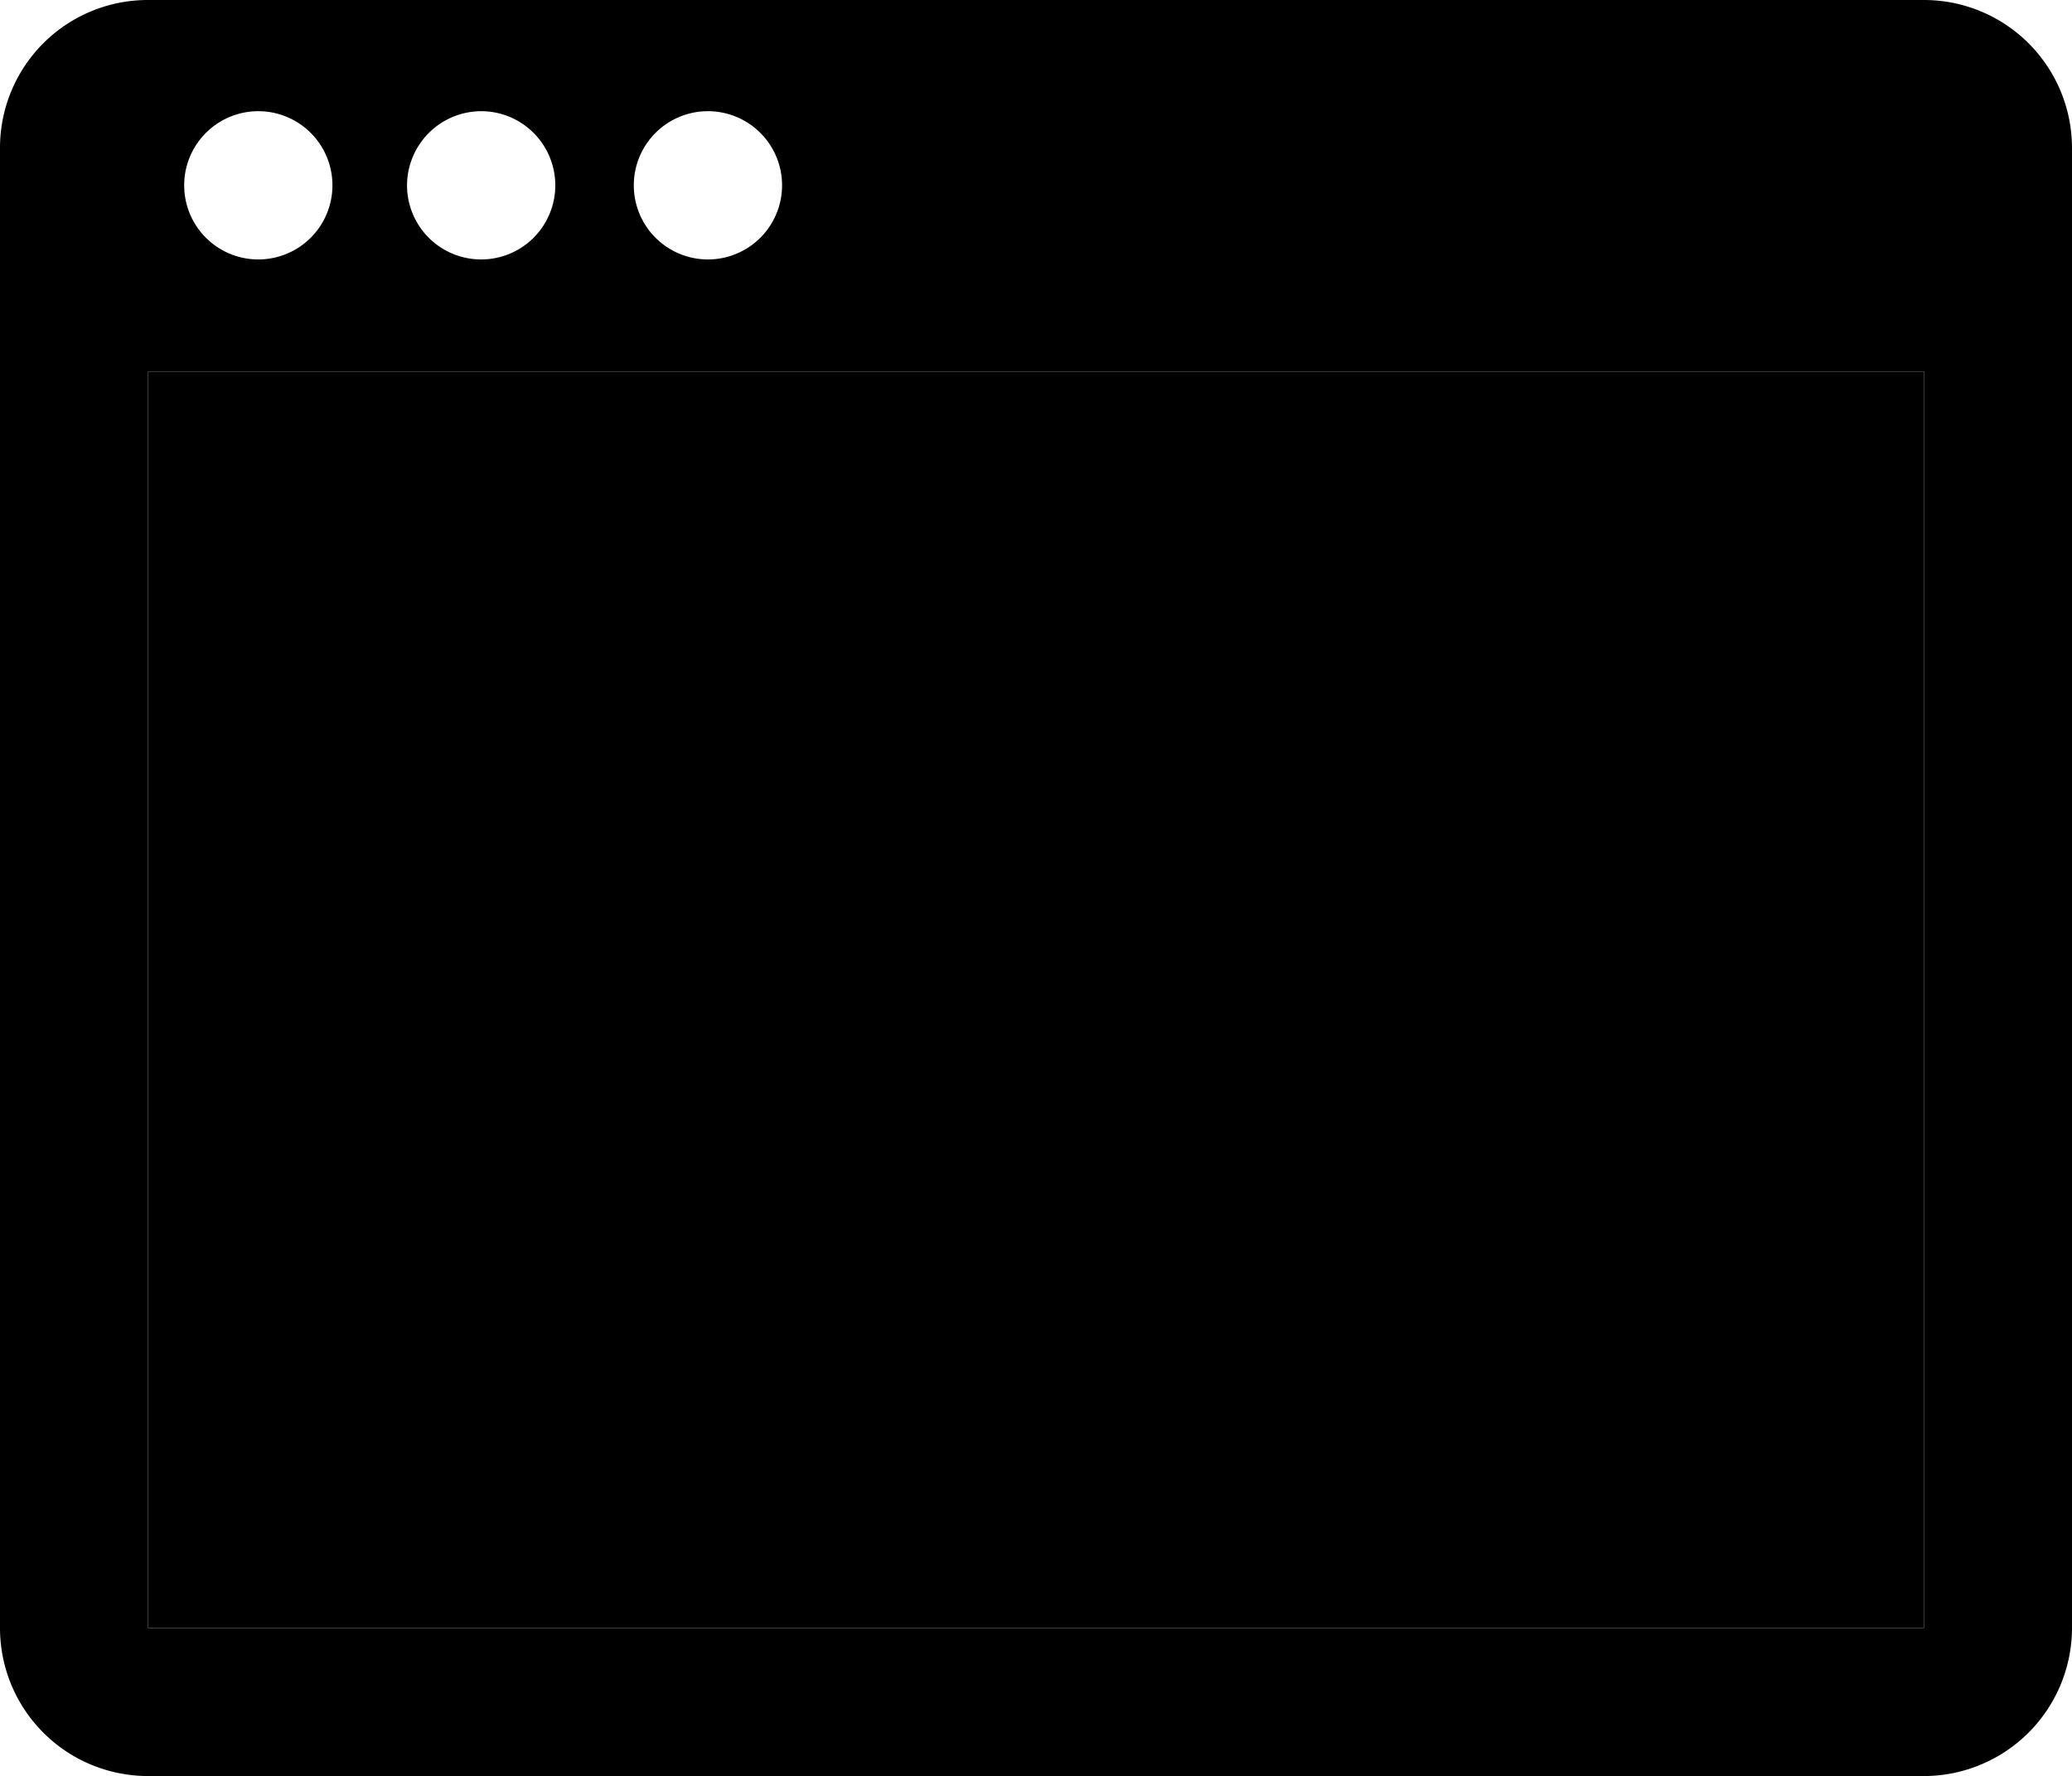 <svg xmlns="http://www.w3.org/2000/svg" width="90" height="77.15" viewBox="0 0 90 77.15">
  <g>
    <path d="M83.57,0H6.43A6.42,6.42,0,0,0,0,6.44V70.72a6.43,6.43,0,0,0,6.43,6.43H83.57A6.44,6.44,0,0,0,90,70.72V6.44A6.43,6.43,0,0,0,83.57,0ZM30.74,4.83a3.22,3.22,0,1,1-3.21,3.22A3.22,3.22,0,0,1,30.74,4.83Zm-9.85,0a3.22,3.22,0,1,1-3.21,3.22A3.23,3.23,0,0,1,20.89,4.83Zm-9.65,0A3.22,3.22,0,1,1,8,8.05,3.22,3.22,0,0,1,11.24,4.83ZM83.57,70.72H6.43V16.14H83.57Z"/>
    <rect x="6.43" y="16.14" width="77.14" height="54.58"/>
    <path d="M48.85,43.17,19.3,58.33V53.94l25.09-12.5v-.12L19.3,28.84v-4.4l29.55,15.1Z"/>
    <path d="M70.71,39.1v4.07H55V39.1Z"/>
  </g>
</svg>
